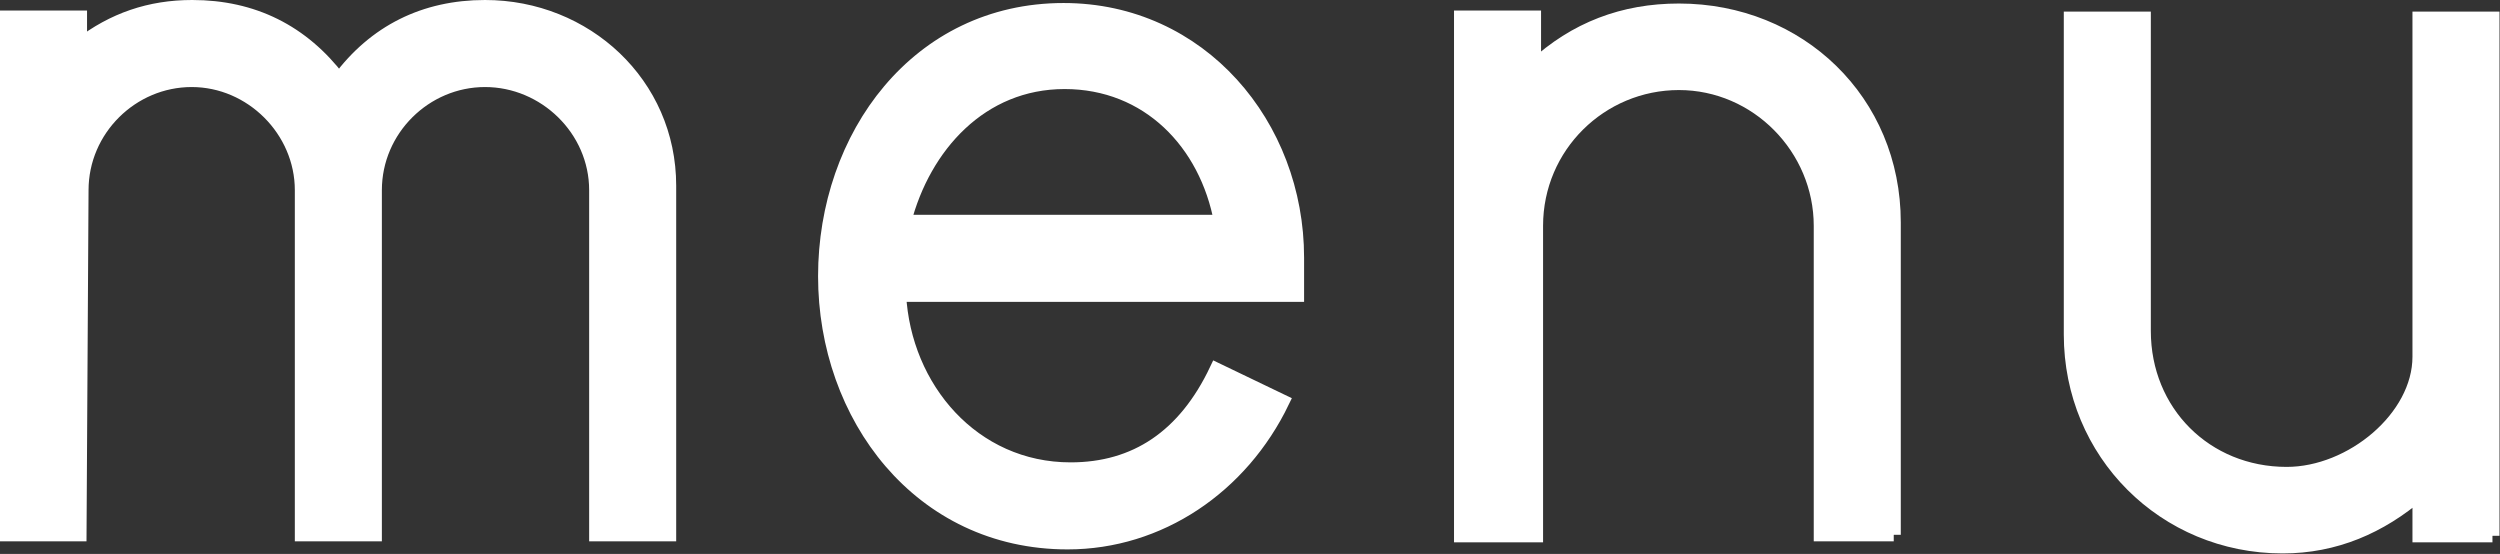 <?xml version="1.0" encoding="UTF-8"?>
<svg id="_レイヤー_2" data-name="レイヤー 2" xmlns="http://www.w3.org/2000/svg" viewBox="0 0 49.69 11.01">
  <rect x="0" y="0" width="49.69" height="11.01" fill="#333333" stroke="none"/>
  <defs>
    <style>
      .cls-1 {
        fill: #fff;
        stroke: #fff;
        stroke-miterlimit: 10;
        stroke-width: .28px;
      }
    </style>
  </defs>
  <g id="menu">
    <g>
      <path class="cls-1" d="M13.3,10.62h-1.45V3.78c0-1.21-1.02-2.19-2.21-2.19s-2.19.98-2.19,2.19v6.84h-1.45V3.78c0-1.19-1-2.19-2.19-2.19s-2.19.98-2.19,2.19l-.04,6.84H.14V.35h1.45v.55C2.25.39,2.98.14,3.82.14c1.21,0,2.19.49,2.92,1.45.71-.96,1.7-1.45,2.9-1.45,2,0,3.66,1.53,3.66,3.55v6.93Z"/>
      <path class="cls-1" d="M25.78,5.86h-7.91c.1,1.86,1.47,3.47,3.41,3.47,1.29,0,2.27-.65,2.9-1.98l1.31.63c-.82,1.7-2.45,2.8-4.27,2.8-2.94,0-4.82-2.51-4.82-5.29S18.24.2,21.14.2c2.72,0,4.64,2.29,4.64,4.92v.74ZM24.27,4.41c-.29-1.57-1.45-2.78-3.11-2.78s-2.8,1.27-3.19,2.78h6.29Z"/>
      <path class="cls-1" d="M37.64,10.62h-1.45v-6.13c0-1.55-1.27-2.84-2.82-2.84s-2.84,1.25-2.84,2.84v6.15h-1.49V.35h1.45v.98c.82-.76,1.78-1.12,2.88-1.12,2.39,0,4.27,1.8,4.27,4.21v6.21Z"/>
      <path class="cls-1" d="M49.54,10.64h-1.45v-.84c-.78.67-1.68,1.06-2.72,1.06-2.35,0-4.21-1.86-4.21-4.21V.37h1.45v6.21c0,1.61,1.23,2.84,2.84,2.84,1.29,0,2.64-1.12,2.64-2.33V.37h1.45v10.28Z"/>
    </g>
  </g>
</svg>